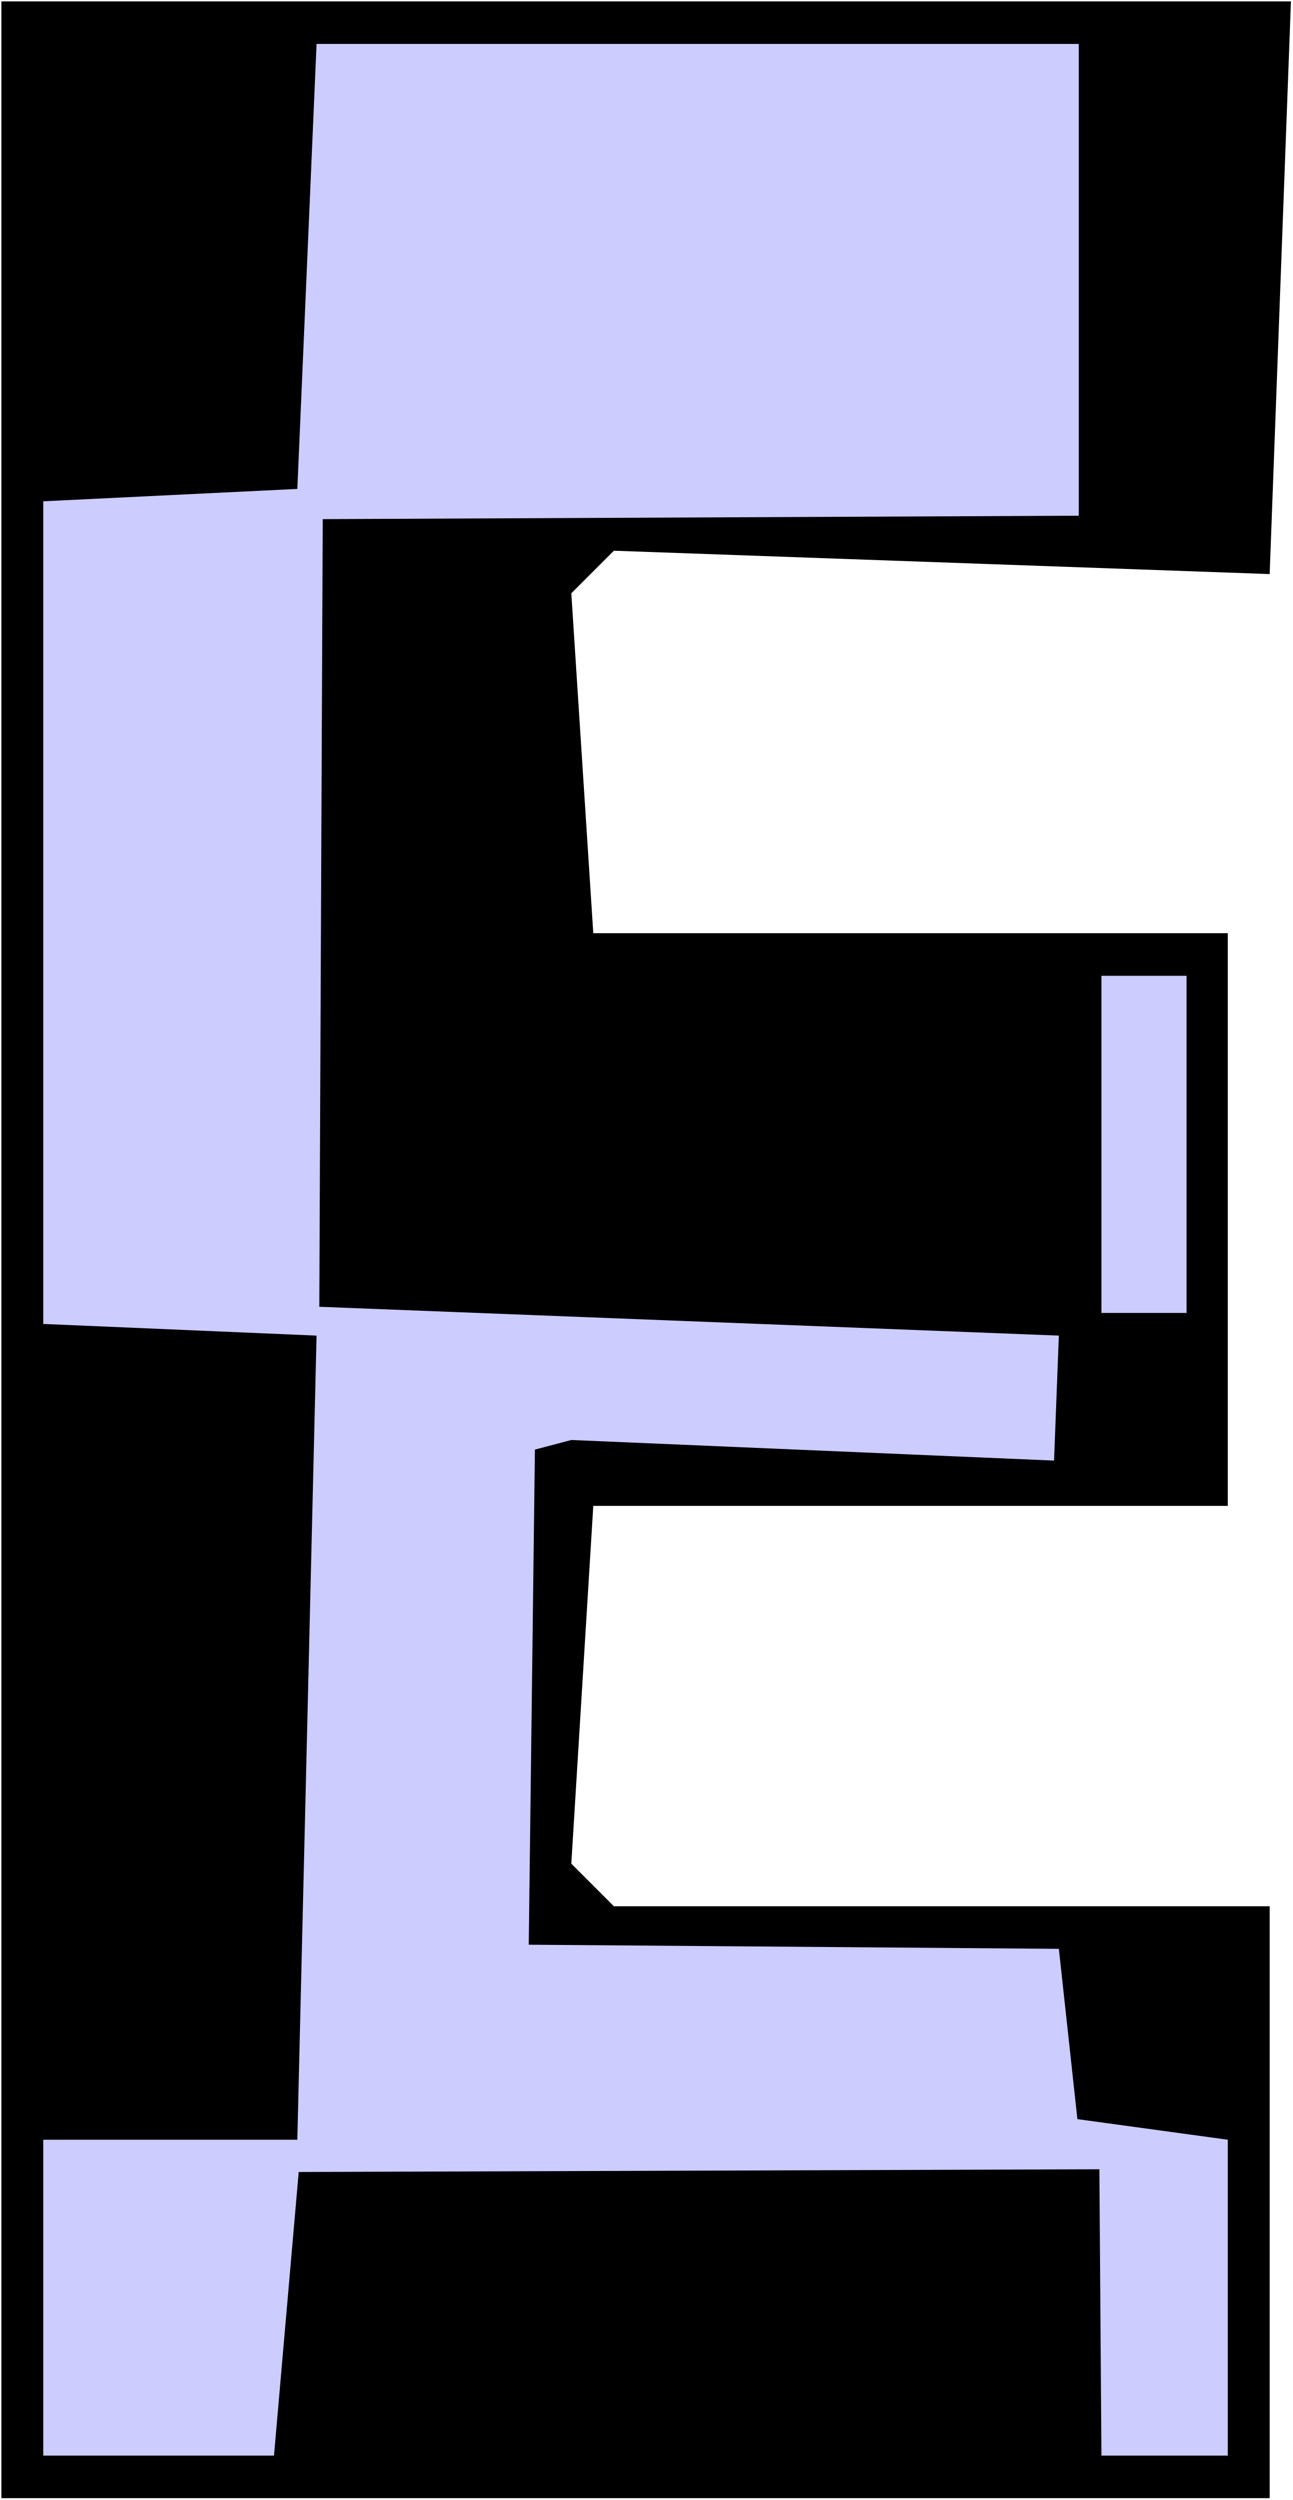 <?xml version="1.0" encoding="UTF-8" standalone="no"?>
<svg
   version="1.0"
   width="80.516mm"
   height="155.668mm"
   id="svg4"
   sodipodi:docname="Checkerboard E.wmf"
   xmlns:inkscape="http://www.inkscape.org/namespaces/inkscape"
   xmlns:sodipodi="http://sodipodi.sourceforge.net/DTD/sodipodi-0.dtd"
   xmlns="http://www.w3.org/2000/svg"
   xmlns:svg="http://www.w3.org/2000/svg">
  <rect width="100%" height="100%" fill="#808080" stroke="none"/>
  <sodipodi:namedview
     id="namedview4"
     pagecolor="#ffffff"
     bordercolor="#000000"
     borderopacity="0.25"
     inkscape:showpageshadow="2"
     inkscape:pageopacity="0.0"
     inkscape:pagecheckerboard="0"
     inkscape:deskcolor="#d1d1d1"
     inkscape:document-units="mm" />
  <defs
     id="defs1">
    <pattern
       id="WMFhbasepattern"
       patternUnits="userSpaceOnUse"
       width="6"
       height="6"
       x="0"
       y="0" />
  </defs>
  <path
     style="fill:#ffffff;fill-opacity:1;fill-rule:evenodd;stroke:none"
     d="M 0,588.353 H 304.314 V 0 H 0 Z"
     id="path1" />
  <path
     style="fill:#000000;fill-opacity:1;fill-rule:evenodd;stroke:none"
     d="m 298.819,135.09 -154.339,-5.494 -10.02,10.019 5.172,79.988 H 288.961 V 354.369 H 139.632 l -5.172,84.189 10.02,10.019 H 298.819 V 587.868 H 0.323 V 0.323 H 303.829 Z"
     id="path2" />
  <path
     style="fill:#ccccff;fill-opacity:1;fill-rule:evenodd;stroke:none"
     d="m 253.891,121.355 -177.934,0.808 -0.808,185.345 174.055,6.787 -1.131,29.41 -113.613,-4.848 -8.565,2.262 -1.454,116.507 124.764,0.97 4.364,40.075 35.393,4.848 v 74.332 h -29.736 l -0.485,-67.383 -188.439,0.646 -5.818,66.737 H 10.181 v -74.332 h 59.796 l 4.525,-189.223 -64.321,-2.747 V 117.962 l 59.796,-2.909 4.525,-104.711 H 253.891 Z"
     id="path3" />
  <path
     style="fill:#ccccff;fill-opacity:1;fill-rule:evenodd;stroke:none"
     d="m 279.264,308.962 h -20.04 v -79.341 h 20.04 z"
     id="path4" />
</svg>

